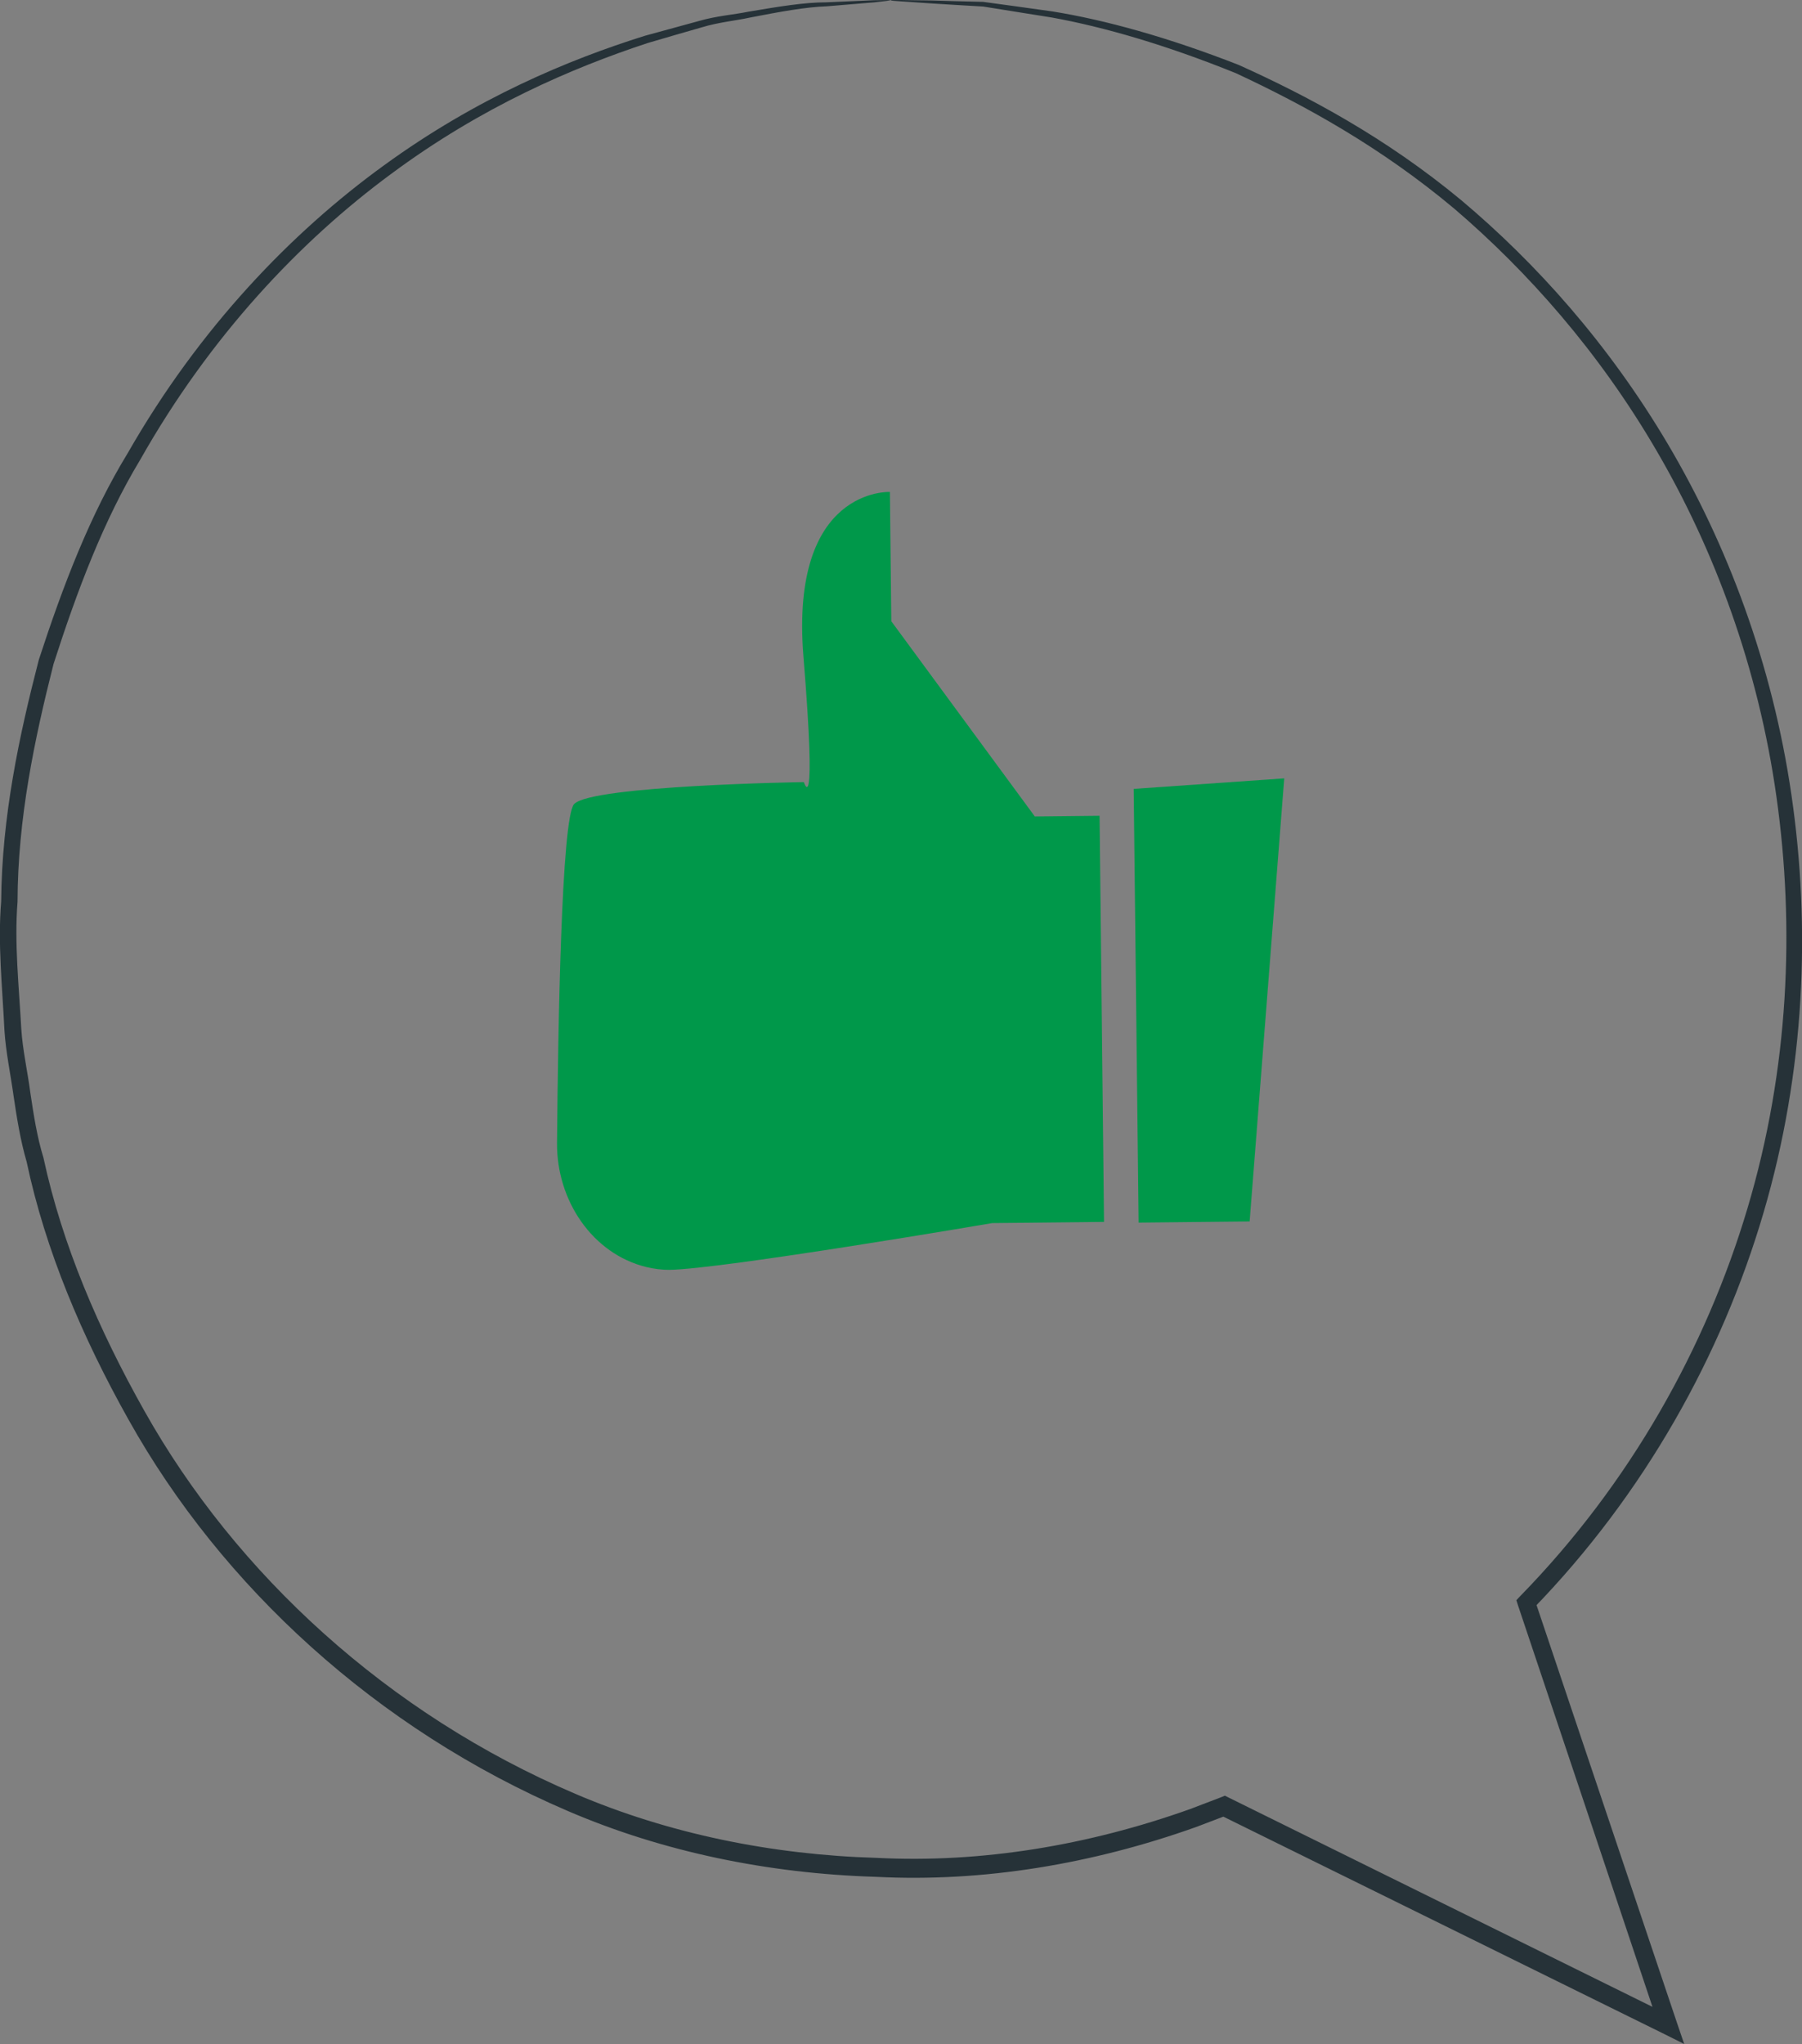 <?xml version="1.0" encoding="UTF-8"?> <!-- Generator: Adobe Illustrator 26.0.3, SVG Export Plug-In . SVG Version: 6.00 Build 0) --> <svg xmlns="http://www.w3.org/2000/svg" xmlns:xlink="http://www.w3.org/1999/xlink" x="0px" y="0px" viewBox="0 0 77.09 87.42" style="enable-background:new 0 0 77.09 87.42;" xml:space="preserve"><rect x="0" y="0" width="77.09" height="87.42" fill="#808080" stroke="none"/> <style type="text/css"> .st0{fill:#F5F5F5;} .st1{fill:#E0E0E0;} .st2{fill:#FAFAFA;} .st3{display:none;} .st4{display:inline;fill:#F5F5F5;} .st5{fill:#263238;} .st6{fill:#FFFFFF;} .st7{fill:#455A64;} .st8{fill:#00984A;} .st9{opacity:0.3;fill:#FFFFFF;} .st10{opacity:0.3;} .st11{fill:#339750;} .st12{fill:#E8A791;} .st13{fill:#D89988;} .st14{fill:#E8505B;} .st15{fill:#B27E70;} .st16{fill:#995037;} .st17{fill:none;stroke:#4E585D;stroke-miterlimit:10;} .st18{opacity:0.2;} </style> <g id="Background_Complete"> <g> <path class="st0" d="M-415.1,159.23v44.1c0,7.67,6.47,14.14,14.45,14.14h158.12c7.98,0,14.45-6.47,14.45-14.45v-37.26l19.69-20.68 l-192.21-0.6C-408.6,144.45-415.1,150.93-415.1,159.23z"></path> <g> <polygon class="st1" points="-251.39,171.19 -394.88,170.53 -394.86,166.12 -251.38,166.78 "></polygon> </g> <g> <polygon class="st1" points="-251.39,185.7 -394.88,185.04 -394.86,180.63 -251.38,181.29 "></polygon> </g> <g> <rect x="-281.97" y="169.11" transform="matrix(4.919567e-03 -1 1 4.919567e-03 -475.887 -83.238)" class="st1" width="4.41" height="56.77"></rect> </g> </g> <g> <g> <g> <g> <path class="st0" d="M-684.58,384c22.11-15.45,27.13-44.12,26.25-69.89c-0.15-4.3,0.33-8.84-1.72-12.61 c-2.05-3.77-6.82-6.35-10.67-4.54c-3.2,1.5-4.59,5.22-6.37,8.29c-2.38,4.09-5.92,7.47-10.09,9.64 c-2.74,1.42-6.13,2.29-8.83,0.8c-3.71-2.05-4.15-7.17-4.12-11.45c0.05-7.98,0.1-15.95,0.15-23.92 c0.03-4.28,0.04-8.65-1.29-12.71c-1.33-4.06-4.27-7.83-8.34-8.97c-4.07-1.14-9.1,1.21-9.96,5.4c-0.36,1.74,0,3.55-0.12,5.33 c-0.12,1.78-0.95,3.74-2.63,4.24c-1.71,0.5-3.42-0.71-4.7-1.96c-4.42-4.32-7.41-9.89-10.21-15.42 c-2.8-5.53-5.52-11.2-9.53-15.91c-4.01-4.71-9.55-8.45-15.68-8.79c-6.13-0.35-12.66,3.44-14.21,9.45 c-1.55,6.03,1.97,12.15,5.8,17.04c5.68,7.25,12.4,13.65,19.89,18.96c1.35,0.96,2.81,1.99,3.33,3.58 c0.93,2.85-1.77,5.69-4.59,6.62c-3.19,1.06-6.65,0.73-9.99,1.12c-3.34,0.39-6.95,1.86-8.21,5.02 c-1.75,4.37,1.91,8.96,5.5,11.96c7.21,6.01,15.44,10.76,24.22,13.98c3.15,1.15,6.46,2.16,9,4.37c2.54,2.21,4.07,6.06,2.54,9.07 c-1.53,3.02-5.47,3.98-8.77,3.37c-3.3-0.61-6.25-2.4-9.39-3.59c-5.88-2.22-13.47-1.81-17.24,3.27 c-2.48,3.34-2.69,7.99-1.44,11.97c1.25,3.98,3.79,7.41,6.49,10.58c9.42,11.06,21.49,19.96,35.13,24.69 C-710.78,387.68-698.14,388.96-684.58,384"></path> </g> </g> </g> <g> <g> <g> <g> <path class="st1" d="M-684.24,403.11c-0.93-10.21-3.17-22.27-6.99-35.27c-3.79-13.01-9.13-26.92-15.22-41.28 c-1.53-3.58-3.05-7.13-4.55-10.62c-1.5-3.48-2.99-6.93-4.65-10.22c-3.3-6.59-6.97-12.67-10.64-18.34 c-3.67-5.67-7.35-10.91-10.83-15.79c-3.49-4.87-6.84-9.36-10.06-13.31c-6.42-7.94-12.34-13.71-16.57-17.51 c-2.11-1.91-3.8-3.33-4.95-4.28c-0.56-0.45-0.99-0.81-1.32-1.07c-0.3-0.24-0.46-0.35-0.47-0.34 c-0.01,0.01,0.13,0.15,0.42,0.41c0.32,0.28,0.74,0.66,1.27,1.13c1.12,0.99,2.77,2.45,4.85,4.39c4.16,3.87,10,9.68,16.34,17.64 c3.18,3.97,6.49,8.46,9.96,13.34c3.46,4.89,7.12,10.14,10.76,15.81c3.64,5.66,7.29,11.73,10.56,18.29 c1.65,3.27,3.12,6.69,4.62,10.18c1.49,3.49,3.01,7.03,4.54,10.61c6.08,14.35,11.43,28.22,15.25,41.18 c3.84,12.95,6.13,24.94,7.13,35.11"></path> </g> </g> </g> </g> <g> <g> <g> <g> <path class="st1" d="M-715.88,305.7c0.05,0.01,0.2-0.64,0.42-1.83c0.22-1.18,0.49-2.9,0.79-5.03 c0.61-4.26,1.24-10.17,1.91-16.69c0.67-6.52,1.39-12.41,2.06-16.65c0.33-2.12,0.61-3.83,0.82-5.02 c0.2-1.18,0.29-1.85,0.24-1.86c-0.05-0.01-0.24,0.63-0.54,1.79c-0.3,1.16-0.67,2.87-1.07,4.98 c-0.81,4.23-1.62,10.13-2.3,16.66c-0.65,6.44-1.24,12.26-1.69,16.71c-0.22,2.01-0.4,3.7-0.55,5.06 C-715.88,305.02-715.93,305.69-715.88,305.7z"></path> </g> </g> </g> </g> <g> <g> <g> <g> <path class="st1" d="M-770.89,295.42c0,0.05,0.78,0.15,2.19,0.26c1.41,0.13,3.46,0.3,5.97,0.59 c5.04,0.54,11.97,1.54,19.58,2.97c7.6,1.45,14.43,3.05,19.33,4.35c2.46,0.63,4.43,1.2,5.8,1.58c1.37,0.39,2.13,0.58,2.15,0.53 c0.02-0.05-0.72-0.34-2.06-0.82c-1.34-0.47-3.3-1.12-5.74-1.83c-4.88-1.44-11.71-3.14-19.33-4.59 c-7.62-1.44-14.6-2.35-19.67-2.75c-2.53-0.22-4.59-0.31-6.01-0.34C-770.1,295.35-770.89,295.36-770.89,295.42z"></path> </g> </g> </g> </g> <g> <g> <g> <g> <path class="st1" d="M-691.91,366.83c0.02,0.01,0.15-0.22,0.38-0.67c0.25-0.54,0.56-1.2,0.94-1.99 c0.81-1.73,1.91-4.27,3.24-7.42c2.65-6.3,6.05-15.12,9.66-24.91c3.61-9.79,6.92-18.63,9.44-24.98 c1.23-3.09,2.25-5.62,3.01-7.51c0.32-0.82,0.59-1.49,0.81-2.05c0.18-0.47,0.26-0.72,0.23-0.74c-0.03-0.01-0.15,0.22-0.38,0.67 c-0.25,0.54-0.56,1.19-0.94,1.99c-0.81,1.73-1.91,4.27-3.24,7.42c-2.65,6.3-6.05,15.12-9.66,24.91 c-3.61,9.79-6.92,18.62-9.44,24.97c-1.24,3.08-2.25,5.62-3.01,7.51c-0.32,0.82-0.59,1.5-0.81,2.05 C-691.86,366.57-691.94,366.82-691.91,366.83z"></path> </g> </g> </g> </g> <g> <g> <g> <g> <path class="st1" d="M-765.02,343.27c-0.01,0.03,0.24,0.13,0.73,0.3c0.57,0.19,1.27,0.43,2.12,0.71 c1.96,0.64,4.61,1.49,7.83,2.54c6.61,2.14,15.7,5.21,25.75,8.61c10.05,3.4,19.18,6.39,25.84,8.39c3.33,1,6.03,1.79,7.91,2.29 c0.87,0.23,1.58,0.42,2.17,0.57c0.5,0.12,0.76,0.17,0.77,0.15c0.01-0.03-0.24-0.13-0.73-0.3c-0.57-0.19-1.27-0.42-2.12-0.71 c-1.96-0.64-4.61-1.49-7.83-2.54c-6.61-2.14-15.71-5.21-25.75-8.61c-10.05-3.4-19.18-6.39-25.83-8.39 c-3.33-1.01-6.03-1.79-7.91-2.3c-0.87-0.23-1.58-0.42-2.17-0.57C-764.74,343.29-765.01,343.24-765.02,343.27z"></path> </g> </g> </g> </g> </g> <g> <path class="st1" d="M-633.56,113.61v34.17c0,6.18-5.01,11.19-11.19,11.19h-122.52c-6.18,0-11.19-5.01-11.19-11.19v-28.87 l-15.25-16.03l148.93-0.47C-638.6,102.4-633.56,107.41-633.56,113.61z"></path> <g> <polygon class="st2" points="-760.41,123.12 -649.23,122.6 -649.24,119.19 -760.42,119.7 "></polygon> </g> <g> <polygon class="st2" points="-760.41,134.36 -649.23,133.84 -649.24,130.43 -760.42,130.94 "></polygon> </g> <g> <rect x="-760.41" y="141.79" transform="matrix(1 -4.921614e-03 4.921614e-03 1 -0.715 -3.632)" class="st2" width="43.99" height="3.42"></rect> </g> </g> </g> <g id="Background_Simple" class="st3"> <path class="st4" d="M-279.97,80.17c23.99,68.56,3.26,148.5-44.84,202.93s-120.28,84.36-192.74,89.29 c-51.73,3.52-120.41-5.67-163.54-34.45c-43.13-28.78-73.11-71.06-62.71-125.58c3.67-19.24,16.09-44.96,30.91-57.77 c23.66-20.45,59.04-16.7,89.91-11.74c30.87,4.96,66.22,8.8,89.97-11.55c18.24-15.63,23.91-41,35.21-62.21 c19.2-36.06,57.52-61.2,98.24-64.46c5.66-0.45,11.33-0.48,16.98-0.1c43.95,2.92,82.4,30.7,100.46,70.87L-279.97,80.17z"></path> </g> <g id="Floor"> <g> <path class="st5" d="M-220.87,423.22c0,0.14-129.01,0.26-288.13,0.26c-159.17,0-288.15-0.12-288.15-0.26 c0-0.14,128.99-0.26,288.15-0.26C-349.88,422.96-220.87,423.07-220.87,423.22z"></path> </g> </g> <g id="Device"> <g> <g> <g> <path class="st5" d="M-323.2,176.66v235.01c0,6.38-5.17,11.55-11.55,11.55h-347.3c-6.38,0-11.55-5.17-11.55-11.55V176.66 c0-6.38,5.17-11.55,11.55-11.55h347.3C-328.37,165.11-323.2,170.28-323.2,176.66z"></path> </g> <g> <rect x="-634.51" y="139.5" transform="matrix(6.123234e-17 -1 1 6.123234e-17 -807.758 -219.427)" class="st6" width="241.83" height="309.33"></rect> </g> <g> <ellipse transform="matrix(0.229 -0.974 0.974 0.229 -549.972 -105.88)" class="st7" cx="-341.81" cy="294.16" rx="9.9" ry="9.9"></ellipse> </g> <g> <path class="st7" d="M-678.84,256.51v75.31c0,0.67-0.54,1.22-1.22,1.22h-1.66c-0.67,0-1.22-0.54-1.22-1.22v-75.31 c0-0.67,0.54-1.22,1.22-1.22h1.66C-679.38,255.3-678.84,255.84-678.84,256.51z"></path> </g> </g> </g> <g> <ellipse transform="matrix(0.55 -0.835 0.835 0.55 -522.526 -366.632)" class="st8" cx="-601.39" cy="301.43" rx="24.99" ry="24.99"></ellipse> <ellipse transform="matrix(0.55 -0.835 0.835 0.55 -522.526 -366.632)" class="st9" cx="-601.39" cy="301.43" rx="24.99" ry="24.99"></ellipse> <g> <path class="st5" d="M-610.01,295.14c0.95-0.08,1.81,0.97,1.92,2.33c0.11,1.37-0.56,2.54-1.51,2.62 c-0.95,0.08-1.81-0.97-1.92-2.33C-611.63,296.39-610.96,295.21-610.01,295.14z"></path> </g> <g> <path class="st5" d="M-594.12,294.81c-0.95-0.04-1.76,1.04-1.82,2.41c-0.06,1.37,0.67,2.51,1.62,2.55 c0.95,0.04,1.76-1.04,1.82-2.41C-592.45,295.99-593.17,294.85-594.12,294.81z"></path> </g> <g> <path class="st5" d="M-591.4,306.38c0,0.29-4.66,0.53-10.4,0.53c-5.75,0-10.4-0.24-10.4-0.53c0-0.29,4.66-0.53,10.4-0.53 C-596.06,305.85-591.4,306.09-591.4,306.38z"></path> </g> <g> <path class="st5" d="M-608.1,292.27c-0.06,0.3-1.25,0.29-2.64,0.51c-1.39,0.21-2.52,0.58-2.67,0.32 c-0.15-0.24,0.89-1.12,2.5-1.37C-609.29,291.47-608.03,291.99-608.1,292.27z"></path> </g> <g> <path class="st5" d="M-589.61,293.48c-0.19,0.24-1.27-0.33-2.66-0.74c-1.38-0.44-2.59-0.57-2.61-0.88 c-0.04-0.28,1.32-0.64,2.93-0.14C-590.35,292.2-589.42,293.26-589.61,293.48z"></path> </g> </g> <g> <ellipse transform="matrix(0.157 -0.988 0.988 0.157 -649.982 -162.965)" class="st8" cx="-420.48" cy="299.36" rx="25.9" ry="25.9"></ellipse> <ellipse transform="matrix(0.157 -0.988 0.988 0.157 -649.982 -162.965)" class="st10" cx="-420.48" cy="299.36" rx="25.9" ry="25.9"></ellipse> <g> <path class="st5" d="M-429.41,292.83c0.98-0.08,1.87,1,1.99,2.42c0.12,1.42-0.58,2.63-1.57,2.71c-0.98,0.08-1.87-1-1.99-2.42 C-431.1,294.13-430.4,292.91-429.41,292.83z"></path> </g> <g> <path class="st5" d="M-412.95,292.49c-0.98-0.04-1.83,1.08-1.89,2.5c-0.06,1.42,0.69,2.6,1.68,2.65c0.98,0.04,1.83-1.08,1.89-2.5 C-411.21,293.72-411.96,292.53-412.95,292.49z"></path> </g> <g> <path class="st5" d="M-410.12,304.49c-0.11,0.14-1.18-0.62-3.03-1.57c-1.85-0.93-4.58-1.96-7.71-1.91 c-3.13,0.06-5.85,1.13-7.73,2.01c-1.88,0.91-2.99,1.61-3.09,1.47c-0.07-0.1,0.89-1.02,2.74-2.14c1.84-1.08,4.68-2.34,8.07-2.41 c3.39-0.06,6.28,1.18,8.1,2.31C-410.96,303.42-410.05,304.4-410.12,304.49z"></path> </g> <g> <path class="st5" d="M-427.43,289.86c0.09,0.11-0.08,0.43-0.51,0.81c-0.43,0.37-1.14,0.79-2.03,0.95 c-0.89,0.16-1.73-0.01-2.25-0.25c-0.53-0.25-0.77-0.53-0.71-0.65c0.14-0.28,1.35,0.12,2.77-0.15 C-428.73,290.31-427.63,289.61-427.43,289.86z"></path> </g> <g> <path class="st5" d="M-408.27,291.11c0.04,0.13-0.24,0.38-0.81,0.57c-0.56,0.17-1.45,0.23-2.33-0.08 c-0.88-0.3-1.53-0.84-1.9-1.27c-0.38-0.44-0.52-0.78-0.42-0.88c0.23-0.23,1.27,0.66,2.67,1.15 C-409.67,291.1-408.37,290.81-408.27,291.11z"></path> </g> </g> <g> <polygon class="st1" points="-470.12,371.26 -464.11,368.28 -458.26,371.54 -459.24,364.91 -454.33,360.36 -460.93,359.23 -463.75,353.16 -466.86,359.09 -473.51,359.9 -468.83,364.69 "></polygon> </g> <g> <polygon class="st1" points="-494.6,371.26 -488.59,368.28 -482.74,371.54 -483.72,364.91 -478.81,360.36 -485.41,359.23 -488.23,353.16 -491.34,359.09 -497.99,359.9 -493.31,364.69 "></polygon> </g> <g> <polygon class="st8" points="-0.15,167.88 5.85,164.9 11.71,168.16 10.73,161.53 15.64,156.98 9.03,155.85 6.21,149.78 3.11,155.71 -3.54,156.52 1.14,161.31 "></polygon> </g> <g> <polygon class="st1" points="-519.08,371.26 -513.08,368.28 -507.22,371.54 -508.2,364.91 -503.29,360.36 -509.89,359.23 -512.71,353.16 -515.82,359.09 -522.47,359.9 -517.79,364.69 "></polygon> </g> <g> <polygon class="st1" points="-543.56,371.26 -537.56,368.28 -531.7,371.54 -532.68,364.91 -527.77,360.36 -534.37,359.23 -537.2,353.16 -540.3,359.09 -546.95,359.9 -542.27,364.69 "></polygon> </g> <g> <polygon class="st1" points="-568.04,371.26 -562.04,368.28 -556.18,371.54 -557.16,364.91 -552.25,360.36 -558.86,359.23 -561.68,353.16 -564.78,359.09 -571.43,359.9 -566.75,364.69 "></polygon> </g> <g> <path class="st5" d="M-454.06,223.91c0,0.15-26.86,0.27-59.98,0.27c-33.13,0-59.98-0.12-59.98-0.27c0-0.15,26.85-0.27,59.98-0.27 C-480.91,223.64-454.06,223.76-454.06,223.91z"></path> </g> <g> <path class="st5" d="M-483.54,216.7c0,0.15-13.27,0.27-29.62,0.27c-16.37,0-29.63-0.12-29.63-0.27c0-0.15,13.26-0.27,29.63-0.27 C-496.81,216.44-483.54,216.56-483.54,216.7z"></path> </g> <g> <g> <g> <ellipse transform="matrix(0.307 -0.952 0.952 0.307 -632.135 -280.97)" class="st8" cx="-508.92" cy="293.39" rx="34.12" ry="34.12"></ellipse> <g> <path class="st5" d="M-520.69,284.8c1.29-0.11,2.47,1.32,2.62,3.19c0.15,1.87-0.77,3.47-2.06,3.57 c-1.29,0.11-2.47-1.32-2.62-3.19C-522.91,286.5-521.98,284.9-520.69,284.8z"></path> </g> <g> <path class="st5" d="M-498.99,284.35c-1.3-0.05-2.41,1.42-2.49,3.29c-0.08,1.87,0.91,3.43,2.21,3.48 c1.3,0.05,2.41-1.42,2.49-3.29C-496.71,285.96-497.7,284.4-498.99,284.35z"></path> </g> <g> <path class="st5" d="M-495.27,295.55c0.05,0.05-0.22,0.4-0.77,1c-0.53,0.62-1.41,1.4-2.56,2.3c-1.19,0.83-2.66,1.83-4.51,2.47 c-1.83,0.68-3.99,1.09-6.26,0.98c-2.27-0.08-4.36-0.7-6.15-1.42c-1.81-0.7-3.3-1.61-4.53-2.37c-2.42-1.62-3.7-2.87-3.63-2.96 c0.11-0.14,1.55,0.9,4.02,2.32c1.25,0.67,2.74,1.48,4.49,2.1c1.74,0.64,3.73,1.19,5.85,1.27c2.12,0.1,4.13-0.25,5.88-0.84 c1.77-0.55,3.2-1.44,4.41-2.17c1.16-0.8,2.1-1.47,2.71-1.99C-495.7,295.75-495.33,295.5-495.27,295.55z"></path> </g> <g> <path class="st5" d="M-519.15,277.12c-0.06,0.3-1.69,0.19-3.63,0.51c-1.94,0.29-3.46,0.89-3.61,0.62 c-0.15-0.24,1.29-1.35,3.45-1.68C-520.78,276.23-519.07,276.85-519.15,277.12z"></path> </g> <g> <path class="st5" d="M-491.68,278.72c-0.19,0.24-1.63-0.62-3.57-1.2c-1.93-0.61-3.61-0.7-3.63-1.01 c-0.04-0.28,1.79-0.68,3.94-0.01C-492.78,277.15-491.49,278.51-491.68,278.72z"></path> </g> </g> <g> <path class="st5" d="M-523.13,293.09c0.13-0.02,0.35,0.33,0.38,0.97c0.04,0.64-0.17,1.55-0.74,2.36 c-0.57,0.81-1.37,1.3-1.98,1.48c-0.62,0.18-1.02,0.09-1.05-0.04c-0.05-0.3,1.26-0.73,2.16-2.05 C-523.41,294.53-523.42,293.15-523.13,293.09z"></path> </g> <g> <path class="st5" d="M-492.39,296.23c0.03,0.13-0.25,0.34-0.79,0.39c-0.53,0.05-1.29-0.12-1.94-0.61 c-0.66-0.49-1.04-1.17-1.14-1.68c-0.11-0.52,0.01-0.85,0.14-0.87c0.3-0.02,0.64,0.99,1.64,1.69 C-493.52,295.91-492.45,295.94-492.39,296.23z"></path> </g> </g> <g> <path class="st11" d="M-467.19,293.09c0,0-0.03-0.23-0.06-0.69c-0.03-0.47-0.07-1.14-0.13-2.01c-0.03-0.44-0.06-0.94-0.09-1.48 c-0.06-0.54-0.17-1.13-0.27-1.77c-0.1-0.64-0.21-1.33-0.33-2.06c-0.09-0.74-0.36-1.49-0.55-2.31c-0.75-3.27-2.28-7.14-4.69-11.25 c-2.44-4.08-5.95-8.35-10.74-11.97c-0.6-0.45-1.21-0.9-1.82-1.36c-0.64-0.42-1.32-0.8-1.98-1.22c-0.68-0.39-1.33-0.86-2.06-1.19 c-0.72-0.35-1.45-0.7-2.19-1.05c-0.37-0.18-0.74-0.35-1.11-0.53c-0.39-0.14-0.78-0.28-1.17-0.43c-0.78-0.29-1.57-0.57-2.37-0.86 c-0.81-0.27-1.65-0.44-2.48-0.66c-0.84-0.19-1.67-0.49-2.55-0.58c-1.74-0.25-3.51-0.61-5.33-0.62c-0.91-0.03-1.83-0.12-2.75-0.11 c-0.92,0.05-1.85,0.1-2.79,0.14c-0.47,0.03-0.94,0.03-1.41,0.09l-1.41,0.22c-0.94,0.16-1.89,0.27-2.84,0.46 c-1.86,0.51-3.79,0.88-5.62,1.65c-1.89,0.61-3.67,1.54-5.5,2.42c-0.89,0.48-1.74,1.04-2.62,1.57c-0.43,0.28-0.89,0.51-1.3,0.82 l-1.24,0.93c-1.71,1.18-3.21,2.65-4.78,4.06c-0.71,0.78-1.42,1.57-2.14,2.36l-0.54,0.59l-0.48,0.64l-0.96,1.29l-0.97,1.3 l-0.85,1.39l-0.85,1.4l-0.43,0.7l-0.36,0.74c-0.47,0.99-0.95,1.98-1.43,2.97c-0.38,1.04-0.76,2.08-1.14,3.12 c-1.37,4.23-2.11,8.72-2.17,13.29c0.06,4.57,0.8,9.07,2.17,13.3c0.38,1.04,0.76,2.08,1.14,3.12c0.48,0.99,0.96,1.99,1.43,2.97 l0.36,0.74l0.43,0.7l0.85,1.4l0.85,1.39l0.97,1.3l0.96,1.29l0.48,0.64l0.54,0.59c0.72,0.79,1.43,1.58,2.14,2.36 c1.57,1.42,3.07,2.89,4.78,4.06l1.24,0.93c0.41,0.31,0.87,0.55,1.3,0.82c0.88,0.52,1.73,1.08,2.62,1.57 c1.83,0.88,3.61,1.81,5.5,2.42c1.83,0.77,3.76,1.14,5.62,1.65c0.94,0.2,1.9,0.31,2.84,0.46l1.41,0.22 c0.47,0.06,0.94,0.06,1.41,0.09c0.94,0.05,1.87,0.1,2.79,0.14c0.92,0.01,1.84-0.07,2.75-0.11c1.83-0.01,3.59-0.37,5.33-0.62 c0.88-0.09,1.71-0.39,2.55-0.58c0.83-0.23,1.68-0.4,2.48-0.67c0.8-0.29,1.59-0.58,2.37-0.86c0.39-0.14,0.78-0.28,1.17-0.43 c0.37-0.18,0.74-0.35,1.11-0.53c0.74-0.35,1.47-0.7,2.19-1.05c0.73-0.33,1.38-0.8,2.06-1.19c0.67-0.41,1.34-0.8,1.98-1.22 c0.62-0.46,1.22-0.91,1.82-1.36c4.79-3.62,8.3-7.89,10.74-11.97c2.42-4.1,3.95-7.97,4.69-11.25c0.19-0.82,0.47-1.57,0.55-2.31 c0.12-0.74,0.23-1.42,0.33-2.06c0.1-0.64,0.21-1.23,0.27-1.77c0.03-0.54,0.06-1.04,0.09-1.48c0.06-0.87,0.1-1.54,0.13-2.01 C-467.22,293.33-467.19,293.09-467.19,293.09s0.01,0.23-0.01,0.69c-0.02,0.47-0.04,1.14-0.08,2.02 c-0.02,0.45-0.04,0.94-0.06,1.49c-0.05,0.55-0.16,1.14-0.24,1.78c-0.09,0.64-0.2,1.34-0.3,2.08c-0.08,0.75-0.35,1.5-0.53,2.33 c-0.72,3.3-2.23,7.2-4.64,11.35c-2.43,4.13-5.95,8.45-10.76,12.12c-0.6,0.45-1.22,0.91-1.84,1.38c-0.64,0.43-1.32,0.82-2,1.24 c-0.69,0.39-1.34,0.87-2.07,1.21c-0.73,0.35-1.46,0.71-2.21,1.07c-0.37,0.18-0.75,0.36-1.12,0.54c-0.39,0.14-0.78,0.29-1.18,0.43 c-0.79,0.29-1.59,0.58-2.4,0.88c-0.81,0.27-1.67,0.45-2.51,0.68c-0.85,0.2-1.69,0.5-2.58,0.59c-1.76,0.26-3.54,0.62-5.39,0.64 c-0.92,0.03-1.84,0.13-2.78,0.11c-0.93-0.05-1.87-0.09-2.82-0.14c-0.47-0.03-0.95-0.03-1.42-0.09l-1.42-0.22 c-0.95-0.16-1.91-0.27-2.87-0.46c-1.88-0.51-3.83-0.89-5.69-1.66c-1.91-0.61-3.72-1.55-5.57-2.44c-0.9-0.49-1.77-1.05-2.66-1.58 c-0.44-0.28-0.9-0.52-1.32-0.83l-1.26-0.94c-1.73-1.19-3.25-2.67-4.84-4.11c-0.72-0.79-1.44-1.59-2.17-2.39l-0.55-0.6l-0.49-0.65 l-0.98-1.31l-0.98-1.31l-0.86-1.4l-0.86-1.41l-0.43-0.71l-0.36-0.75c-0.48-1-0.96-2-1.45-3.01c-0.38-1.05-0.77-2.1-1.16-3.16 c-1.39-4.28-2.14-8.83-2.2-13.46c0.06-4.63,0.81-9.18,2.2-13.46c0.39-1.06,0.77-2.11,1.16-3.16c0.49-1.01,0.97-2.01,1.45-3.01 l0.37-0.75l0.43-0.71l0.86-1.41l0.86-1.4l0.98-1.31l0.98-1.31l0.49-0.65l0.55-0.6c0.73-0.8,1.45-1.59,2.17-2.39 c1.59-1.43,3.11-2.92,4.84-4.11l1.26-0.94c0.42-0.31,0.88-0.55,1.32-0.83c0.89-0.53,1.76-1.1,2.66-1.58 c1.85-0.89,3.65-1.83,5.56-2.44c1.86-0.77,3.81-1.15,5.69-1.66c0.95-0.2,1.92-0.31,2.87-0.46l1.42-0.22 c0.47-0.06,0.95-0.06,1.42-0.09c0.95-0.05,1.89-0.09,2.82-0.14c0.93-0.01,1.86,0.08,2.78,0.11c1.85,0.02,3.63,0.38,5.39,0.64 c0.89,0.09,1.73,0.4,2.58,0.59c0.84,0.23,1.69,0.41,2.51,0.68c0.81,0.3,1.6,0.59,2.4,0.88c0.4,0.15,0.79,0.29,1.18,0.43 c0.38,0.18,0.75,0.36,1.12,0.54c0.74,0.36,1.48,0.72,2.21,1.07c0.74,0.34,1.39,0.81,2.07,1.21c0.67,0.42,1.35,0.81,2,1.24 c0.62,0.46,1.23,0.92,1.84,1.38c4.81,3.67,8.34,7.99,10.76,12.12c2.41,4.15,3.92,8.05,4.64,11.35c0.18,0.82,0.45,1.58,0.53,2.33 c0.11,0.74,0.21,1.43,0.3,2.08c0.09,0.64,0.19,1.23,0.24,1.78c0.02,0.55,0.04,1.04,0.06,1.49c0.03,0.87,0.06,1.55,0.08,2.02 C-467.19,292.86-467.19,293.09-467.19,293.09z"></path> </g> </g> <rect x="-668.26" y="173.25" class="st1" width="309.33" height="15.43"></rect> <path class="st6" d="M-658.28,180.54c0,1.15-0.94,2.09-2.09,2.09s-2.09-0.94-2.09-2.09c0-1.15,0.94-2.09,2.09-2.09 S-658.28,179.39-658.28,180.54z"></path> <path class="st6" d="M-651.33,180.54c0,1.15-0.94,2.09-2.09,2.09c-1.15,0-2.09-0.94-2.09-2.09c0-1.15,0.94-2.09,2.09-2.09 C-652.27,178.45-651.33,179.39-651.33,180.54z"></path> <path class="st6" d="M-644.39,180.54c0,1.15-0.94,2.09-2.09,2.09c-1.15,0-2.09-0.94-2.09-2.09c0-1.15,0.94-2.09,2.09-2.09 C-645.33,178.45-644.39,179.39-644.39,180.54z"></path> <g> <path class="st1" d="M-393.01,236.08c0,0.15-53.67,0.27-119.87,0.27c-66.22,0-119.88-0.12-119.88-0.27s53.66-0.27,119.88-0.27 C-446.68,235.81-393.01,235.93-393.01,236.08z"></path> </g> <g> <path class="st1" d="M-393.01,242.02c0,0.15-53.67,0.27-119.87,0.27c-66.22,0-119.88-0.12-119.88-0.27 c0-0.15,53.66-0.27,119.88-0.27C-446.68,241.75-393.01,241.87-393.01,242.02z"></path> </g> </g> <g id="Character"> <g> <g> <g> <g> <path class="st7" d="M-550.35,166.74c0,0-2.11-4.79-2.51-5.84c-1.07-2.87-8-22.1-6.34-25.01 c7.67-13.46,13.62-23.04,28.76-23.04l26.73-0.18c0,0,25.33-5.16,43.17,52.44L-550.35,166.74z"></path> <path class="st7" d="M-606.73,171.57l34.99-7.54l41.14-21.64l0.16-29.53c-6.17-1.7-17.99,2.58-39.25,13.41l-31.59,16.31 C-612.1,148.16-614.78,162.43-606.73,171.57L-606.73,171.57z"></path> </g> <g> <g> <g> <path class="st12" d="M-527.97,228.73c-0.51-1.66-0.16-2.73,2.26-1.92c5.34,1.79,10.11,1.21,11.28,0.17 c1.17-1.04,0.09-3.02-1.64-2.85c-1.4,0.14-3.82-0.34-5.62-0.78c-1.49-0.36-2.91-0.95-4.19-1.77 c-1.11-0.71-2.08-1.38-2.93-1.99c0,0-4.92-3.56-6.47-6.42l-16.89,7.24l2.72,8.46c0,0,0.88,4.98,5.71,6.55 c4.83,1.57,12.51,0.98,12.51,0.98c1.41-0.92,6.84,6.94,8.49,9.71c1.62,2.74,3.61,3.12,4.24,1.42 c0.43-1.16-4.39-9.77-6.08-12.48C-525.52,233.6-527.36,230.73-527.97,228.73"></path> </g> <g> <path class="st12" d="M-539.41,236.44c-0.01,0.06-0.42,0.04-0.99-0.24c-0.57-0.28-1.28-0.87-1.76-1.73 c-0.48-0.86-0.61-1.77-0.55-2.41c0.06-0.64,0.26-0.99,0.32-0.97c0.15,0.02-0.21,1.55,0.7,3.12 C-540.84,235.8-539.35,236.3-539.41,236.44z"></path> </g> <g> <path class="st12" d="M-534.07,236.64c-0.02,0.06-0.4,0.02-0.94-0.27c-0.54-0.28-1.2-0.87-1.65-1.69 c-0.45-0.83-0.57-1.7-0.52-2.31c0.05-0.61,0.23-0.95,0.29-0.93c0.15,0.02-0.15,1.48,0.69,2.99 C-535.39,235.96-534,236.5-534.07,236.64z"></path> </g> </g> <g> <path class="st7" d="M-607.72,170.42c0,0,53.61,61.62,53.55,60.6c-0.06-1.02,24.03-19.03,24.03-19.03l-52.57-62.61 L-607.72,170.42z"></path> <g> <path class="st5" d="M-575.21,158.31c0.01-0.01,0.14,0.11,0.38,0.36c0.27,0.3,0.6,0.67,1,1.11c0.9,1.04,2.12,2.45,3.6,4.16 c3.02,3.53,7.17,8.42,11.73,13.85c4.56,5.43,8.66,10.37,11.62,13.96c1.43,1.76,2.6,3.2,3.47,4.27 c0.37,0.47,0.68,0.86,0.92,1.18c0.21,0.27,0.31,0.42,0.29,0.43c-0.01,0.01-0.14-0.11-0.38-0.36c-0.27-0.3-0.6-0.67-1-1.11 c-0.9-1.04-2.12-2.45-3.6-4.16c-3.02-3.53-7.17-8.42-11.74-13.86c-4.56-5.43-8.66-10.37-11.62-13.96 c-1.43-1.76-2.6-3.2-3.47-4.27c-0.37-0.47-0.68-0.86-0.92-1.18C-575.12,158.47-575.22,158.33-575.21,158.31z"></path> </g> </g> </g> <g> <path class="st5" d="M-480.36,165.41c-0.11-0.03,0.59-1.47,0.64-3.95c0.02-1.23-0.15-2.71-0.69-4.23 c-0.54-1.53-1.49-3.06-2.81-4.41c-1.3-1.37-2.7-2.55-3.82-3.79c-1.14-1.23-1.96-2.54-2.4-3.74c-0.45-1.2-0.52-2.26-0.44-2.97 c0.09-0.71,0.26-1.07,0.28-1.06c0.12-0.01-0.47,1.59,0.51,3.9c0.47,1.13,1.29,2.37,2.41,3.55c1.12,1.19,2.52,2.36,3.85,3.76 c1.35,1.38,2.36,3.01,2.89,4.62c0.54,1.6,0.68,3.14,0.61,4.41c-0.07,1.27-0.33,2.27-0.56,2.94 C-480.13,165.09-480.34,165.43-480.36,165.41z"></path> </g> <g> <path class="st5" d="M-552.67,118c-0.01-0.02,0.26-0.14,0.78-0.37c0.52-0.22,1.3-0.52,2.32-0.85c1.03-0.31,2.31-0.63,3.84-0.78 c1.52-0.13,3.31-0.11,5.17,0.48c1.86,0.56,3.74,1.72,5.29,3.4c1.56,1.69,2.63,3.99,3.18,6.48c0.54,2.49,0.82,5.19,0.51,7.97 c-0.32,2.76-1.23,5.61-2.96,8.03c-1.74,2.43-4.08,4.22-6.41,5.69c-2.35,1.48-4.71,2.69-6.95,3.87 c-4.47,2.35-8.5,4.46-11.91,6.25c-3.36,1.74-6.1,3.16-8.05,4.17c-0.92,0.46-1.65,0.83-2.2,1.11c-0.51,0.25-0.78,0.37-0.78,0.35 s0.24-0.17,0.73-0.45c0.53-0.3,1.25-0.7,2.15-1.2c1.93-1.05,4.64-2.52,7.97-4.32c3.39-1.81,7.4-3.96,11.85-6.35 c2.23-1.19,4.6-2.41,6.91-3.88c2.31-1.45,4.58-3.21,6.26-5.55c1.67-2.34,2.56-5.1,2.88-7.79c0.31-2.7,0.04-5.36-0.47-7.8 c-0.53-2.44-1.54-4.65-3.03-6.29c-1.48-1.64-3.28-2.78-5.08-3.34c-1.79-0.59-3.54-0.65-5.03-0.54 c-1.5,0.12-2.78,0.41-3.81,0.68c-1.03,0.29-1.81,0.56-2.34,0.75C-552.38,117.92-552.67,118.02-552.67,118z"></path> </g> <g> <path class="st5" d="M-569.31,163.96c-0.17,0.05-0.62-3.53-2.99-7.14c-2.33-3.65-5.41-5.52-5.3-5.65 c0.03-0.05,0.83,0.34,1.97,1.22c1.14,0.88,2.57,2.3,3.77,4.14c1.2,1.85,1.91,3.74,2.24,5.14 C-569.28,163.06-569.25,163.95-569.31,163.96z"></path> </g> <g> <path class="st2" d="M-490.51,157.27c0,0-0.38,0.16-1.14,0.31c-0.76,0.15-1.91,0.29-3.38,0.15c-1.46-0.14-3.26-0.6-5.08-1.67 c-1.81-1.06-3.6-2.83-4.69-5.27c-1.08-2.41-1.54-5.48-0.65-8.51c0.46-1.51,1.36-2.99,2.83-3.92c0.72-0.46,1.66-0.71,2.55-0.52 c0.91,0.16,1.69,0.77,2.23,1.48c2.03,2.98,2.37,7.02,1.19,10.67c-0.61,1.82-1.61,3.56-3.03,4.96 c-1.41,1.41-3.24,2.43-5.21,2.95c-3.94,1.05-8.32,0.1-11.14-2.59c-2.81-2.7-3.91-6.68-3.34-10.16c0.26-1.75,1-3.38,2.04-4.71 c0.54-0.65,1.2-1.22,2-1.53c0.79-0.33,1.7-0.3,2.46,0.03c1.51,0.67,2.44,2.16,2.61,3.63c0.17,1.49-0.26,2.89-0.81,4.09 c-1.17,2.38-2.72,4.25-4.26,5.68c-1.54,1.42-3.07,2.42-4.37,3.09c-1.31,0.68-2.38,1.08-3.12,1.3 c-0.37,0.12-0.66,0.18-0.85,0.24c-0.19,0.05-0.29,0.07-0.29,0.06s0.09-0.05,0.28-0.11c0.19-0.07,0.47-0.15,0.83-0.28 c0.72-0.26,1.78-0.68,3.06-1.38c1.28-0.7,2.76-1.71,4.26-3.13c1.49-1.42,3-3.28,4.12-5.62c0.53-1.17,0.92-2.5,0.74-3.88 c-0.16-1.34-1.04-2.7-2.37-3.28c-0.66-0.28-1.43-0.3-2.12-0.01c-0.69,0.27-1.3,0.79-1.8,1.4c-0.97,1.25-1.67,2.81-1.92,4.48 c-0.54,3.33,0.55,7.15,3.22,9.7c2.67,2.55,6.87,3.46,10.65,2.46c1.89-0.5,3.63-1.46,4.97-2.81c1.35-1.34,2.32-3.01,2.91-4.75 c0.57-1.76,0.78-3.6,0.59-5.37c-0.09-0.88-0.27-1.75-0.55-2.57c-0.26-0.83-0.63-1.61-1.13-2.27c-0.5-0.66-1.17-1.17-1.94-1.31 c-0.76-0.16-1.56,0.04-2.21,0.45c-1.33,0.83-2.22,2.24-2.65,3.65c-0.88,2.91-0.46,5.88,0.57,8.23c1.04,2.37,2.75,4.11,4.5,5.17 c1.76,1.07,3.51,1.55,4.95,1.72C-492.09,157.84-490.51,157.17-490.51,157.27z"></path> </g> <g> <g> <path class="st13" d="M-486.47,97.27c-1.13-1.38-1.96-3.02-2.39-4.75c-0.14-0.57-0.24-1.18-0.06-1.74 c0.18-0.56,0.71-1.05,1.29-0.99c0.6,0.06,1.01,0.62,1.33,1.13c0.94,1.49,1.85,3.02,2.47,4.68c0.17,0.46,0.32,0.93,0.29,1.42 c-0.03,0.49-0.26,0.99-0.7,1.21c-0.47,0.25-1.07,0.11-1.5-0.2c-0.43-0.31-0.74-0.77-1.03-1.21"></path> <path class="st13" d="M-483.9,96.15c-0.88-1.85-1.76-3.69-2.64-5.54c-0.26-0.55-0.53-1.12-0.55-1.72 c-0.02-0.61,0.28-1.27,0.85-1.48c0.5-0.18,1.07,0.02,1.46,0.38c0.39,0.35,0.64,0.84,0.89,1.31c0.42,0.81,0.83,1.62,1.25,2.43 c0.34,0.66,0.68,1.33,0.82,2.06c0.14,0.73,0.05,1.54-0.41,2.12c-0.46,0.58-1.35,0.85-1.99,0.47"></path> <path class="st13" d="M-495.65,113.29c0,0-3.68-4.77-4.01-7.29c-0.33-2.52,2.75-6.98,9.36-7.98c3.55-0.54,5.63-1.53,6.79-2.33 c0.84-0.58,1.16-1.64,0.77-2.58c-0.87-2.11-2.43-6.02-2.31-6.54c0.31-1.35,1.19-1.32,3.47,2.02c2.29,3.34,4.92,6.74,4.41,8.28 c-0.51,1.54-8.57,6.31-8.57,6.31l2.2,3.55L-495.65,113.29z"></path> </g> <path class="st7" d="M-473.78,162.32l-25.37-49.7l16.34-9.15l34.32,54.41c0,0,1.81,3.48,4.34,7.55h-28.77"></path> </g> </g> <g> <path class="st5" d="M-483.08,103.46c0.01,0.01-0.09,0.08-0.28,0.2c-0.23,0.14-0.51,0.31-0.86,0.52 c-0.81,0.47-1.91,1.11-3.29,1.91c-2.9,1.65-6.95,3.96-11.8,6.72l0.09-0.3c2.47,5.03,5.67,10.85,8.91,17.18 c4.81,9.36,8.97,17.92,11.9,24.16c1.47,3.12,2.62,5.66,3.41,7.41c0.37,0.85,0.67,1.52,0.89,2.03c0.2,0.47,0.29,0.72,0.28,0.72 c-0.02,0.01-0.15-0.23-0.38-0.68c-0.25-0.5-0.57-1.16-0.98-1.99c-0.87-1.79-2.08-4.28-3.56-7.34 c-3.01-6.2-7.22-14.73-12.03-24.08c-3.23-6.32-6.41-12.15-8.84-17.21l-0.1-0.2l0.19-0.1c4.89-2.69,8.97-4.95,11.89-6.56 c1.4-0.76,2.53-1.36,3.35-1.8c0.36-0.19,0.65-0.34,0.89-0.46C-483.2,103.5-483.09,103.45-483.08,103.46z"></path> </g> <g> <path class="st5" d="M-550.35,166.74c-0.12,0.07-1.54-2.37-2.72-5.62c-1.18-3.26-1.65-6.03-1.51-6.06 c0.15-0.03,0.84,2.66,2.02,5.88C-551.4,164.16-550.21,166.67-550.35,166.74z"></path> </g> </g> <g> <path class="st5" d="M-494.47,93.46c3.99,1.57,8.94,0.22,11.58-3.17c2.64-3.38,2.75-8.51,0.25-12.01 c5.73-1.45,9.3-8.06,8.14-13.85c-1.16-5.79-6.34-10.32-12.11-11.57c-2.21-0.48-4.55-0.53-6.7,0.17c-2.15,0.7-4.08,2.22-5,4.29"></path> <g> <path class="st14" d="M-495.27,80.51c0.02,0.06-0.75,0.2-1.96,0.83c-1.18,0.62-2.84,1.9-3.83,4.12c-0.48,1.1-0.8,2.42-0.72,3.83 c0.08,1.4,0.48,2.91,1.36,4.23c0.42,0.67,0.97,1.28,1.6,1.82c0.62,0.54,1.35,1,2.14,1.33c1.57,0.7,3.43,0.87,5.21,0.48 c1.77-0.42,3.37-1.38,4.48-2.7c0.57-0.64,1.02-1.37,1.35-2.13c0.34-0.75,0.56-1.54,0.65-2.33c0.22-1.57-0.08-3.1-0.61-4.4 c-0.54-1.31-1.4-2.35-2.31-3.13c-1.86-1.57-3.9-2-5.24-2.05C-494.51,80.36-495.26,80.57-495.27,80.51 c0-0.02,0.18-0.07,0.54-0.15c0.35-0.09,0.89-0.16,1.59-0.16c1.37-0.01,3.5,0.36,5.47,1.97c0.97,0.8,1.89,1.88,2.48,3.25 c0.58,1.36,0.91,2.97,0.69,4.64c-0.09,0.83-0.32,1.67-0.67,2.47c-0.34,0.81-0.82,1.58-1.42,2.27c-1.18,1.4-2.87,2.43-4.76,2.88 c-1.89,0.42-3.87,0.23-5.53-0.52c-0.84-0.36-1.61-0.84-2.26-1.42c-0.67-0.57-1.24-1.22-1.68-1.94c-0.92-1.4-1.33-3-1.39-4.48 c-0.06-1.49,0.3-2.86,0.82-4c1.08-2.3,2.84-3.57,4.08-4.15c0.63-0.3,1.15-0.47,1.5-0.54 C-495.46,80.52-495.28,80.49-495.27,80.51z"></path> </g> <path class="st5" d="M-490.94,64.75c4.14-0.23,7.95-3.37,8.97-7.39c1.02-4.02-0.82-8.6-4.35-10.78 c1.7-4.79,0.03-10.57-3.97-13.71s-10.02-3.38-14.26-0.59c-3.24-5.68-10.18-9.01-16.64-7.97c-6.46,1.04-12.01,6.36-13.32,12.77 c-5.81-2.4-13.04-0.86-17.36,3.72c-4.32,4.57-5.46,11.87-2.74,17.54c-6.32,0.55-11.58,6.79-11.04,13.12 c0.54,6.32,6.77,11.59,13.1,11.06c-1.29,4.2,0.33,9.13,3.86,11.75c3.53,2.62,8.72,2.73,12.36,0.27 c2.32,3.75,6.91,5.98,11.29,5.47c4.39-0.5,8.35-3.71,9.76-7.89"></path> <g> <g> <g> <path class="st12" d="M-502.97,111.66c0.21-4.87,0.47-9.28,0.47-9.28s10.88-1.37,11.35-12.48 c0.47-11.11-0.64-36.69-0.64-36.69l-20.03-9.62l-21.55,17.36l3.38,51.02c0.49,7.35,6.77,12.96,14.13,12.62l0,0 C-508.87,124.27-503.27,118.66-502.97,111.66z"></path> </g> <g> <g> <g> <path class="st5" d="M-492.32,72.24c-0.17,0.19-1.21-0.69-2.7-0.74c-1.49-0.08-2.6,0.7-2.76,0.5 c-0.08-0.09,0.1-0.43,0.58-0.78c0.47-0.35,1.28-0.68,2.21-0.64c0.93,0.04,1.71,0.44,2.15,0.83 C-492.39,71.8-492.24,72.16-492.32,72.24z"></path> </g> </g> </g> <g> <g> <g> <path class="st5" d="M-508.84,72.24c-0.18,0.19-1.21-0.69-2.7-0.74c-1.49-0.08-2.6,0.7-2.76,0.5 c-0.08-0.09,0.1-0.43,0.59-0.78c0.47-0.35,1.28-0.68,2.21-0.64c0.93,0.04,1.71,0.44,2.15,0.83 C-508.9,71.8-508.75,72.16-508.84,72.24z"></path> </g> </g> </g> <g> <g> <path class="st5" d="M-503.24,83.44c-0.01-0.09,0.92-0.23,2.43-0.37c0.38-0.03,0.74-0.09,0.81-0.37 c0.09-0.29-0.06-0.74-0.24-1.22c-0.34-1-0.7-2.05-1.08-3.15c-1.5-4.48-2.57-8.17-2.4-8.23c0.17-0.06,1.52,3.53,3.01,8.01 c0.36,1.11,0.7,2.16,1.03,3.17c0.14,0.47,0.38,1,0.17,1.61c-0.11,0.3-0.39,0.51-0.64,0.57c-0.25,0.07-0.46,0.07-0.65,0.07 C-502.3,83.56-503.23,83.53-503.24,83.44z"></path> </g> </g> <g> <path class="st15" d="M-502.5,102.38c0,0-7.28,0.21-14.41-4.72c0,0,3.39,8.09,14.22,7.44L-502.5,102.38z"></path> </g> </g> </g> <path class="st5" d="M-517.97,44.21c-3.55,4.91-3.47,12.15,0.2,16.98c1.62,2.13,4.06,3.85,6.73,3.76 c2.67-0.1,5.25-2.63,4.68-5.24c-1.04,3.27,1.74,7.14,5.16,7.2c3.43,0.06,6.34-3.71,5.42-7.01c0.27,1.19,0.56,2.4,1.24,3.41 c0.68,1.01,1.86,1.77,3.07,1.61c1.67-0.22,2.65-2.02,3.03-3.66c1.15-4.92-0.67-10.32-4.28-13.85c-3.61-3.53-8.84-5.21-13.88-4.87 c-5.04,0.34-9.85,2.61-13.63,5.96"></path> <path class="st5" d="M-516.55,48.13c1.3,3.17,2.27,6.54,2.24,9.97c-0.03,3.43-1.17,6.94-3.6,9.36c-2.43,2.42-6.26,3.53-9.45,2.27 c0.76,3,0.49,6.4-1.38,8.87c-1.87,2.47-5.52,3.65-8.24,2.16c-2.45-1.34-3.52-4.32-3.85-7.1c-0.82-6.72,1.56-13.76,6.29-18.61 c4.72-4.85,11.7-7.41,18.44-6.76"></path> <g> <g> <path class="st12" d="M-530.29,74.6c-1.48-0.91-3.5-0.16-4.68,1.12c-1.85,2.02-2.17,5.28-0.75,7.62 c1.42,2.34,4.46,3.57,7.11,2.86"></path> <g> <path class="st16" d="M-530.64,82.88c0,0.06-0.49,0.13-1.26-0.08c-0.73-0.2-1.85-0.79-2.28-2.04 c-0.21-0.6-0.17-1.26,0.06-1.77c0.23-0.51,0.59-0.87,0.92-1.09c0.68-0.45,1.21-0.44,1.21-0.38c0.02,0.08-0.44,0.21-0.98,0.68 c-0.54,0.44-1.08,1.38-0.71,2.4c0.34,1.01,1.25,1.58,1.91,1.86C-531.1,82.73-530.63,82.79-530.64,82.88z"></path> </g> </g> </g> <g> <path class="st5" d="M-507.92,67.6c-0.14,0.43-1.76,0.27-3.7,0.36c-1.93,0.06-3.54,0.34-3.71-0.08 c-0.18-0.39,1.4-1.44,3.65-1.51C-509.42,66.27-507.77,67.2-507.92,67.6z"></path> </g> <g> <path class="st17" d="M-512.27,66.81"></path> </g> <g> <path class="st5" d="M-492.36,67.29c-0.17,0.15-0.5,0.05-0.89-0.04c-0.4-0.1-0.77-0.15-1.36-0.09 c-0.58,0.06-1.22,0.16-1.71,0.15c-0.49,0-0.83-0.11-0.89-0.32c-0.06-0.21,0.16-0.49,0.57-0.76c0.42-0.27,1.03-0.57,1.89-0.66 c0.86-0.12,1.8,0.29,2.15,0.75C-492.22,66.78-492.2,67.16-492.36,67.29z"></path> </g> <path class="st16" d="M-505.83,86.29c0.84-0.5,1.89-0.73,2.81-0.4c0.92,0.34,1.61,1.34,1.39,2.29c-0.12,0.52-0.48,0.96-0.9,1.28 c-0.65,0.49-1.51,0.74-2.32,0.57c-0.8-0.17-1.52-0.78-1.72-1.57c-0.21-0.79,0.17-1.72,0.9-2.08"></path> <g> <path class="st5" d="M-500.37,87.47c0.03,0.06-0.35,0.31-1.07,0.47c-0.71,0.16-1.77,0.16-2.82-0.28 c-1.05-0.44-1.79-1.19-2.18-1.81c-0.39-0.62-0.48-1.07-0.42-1.09c0.07-0.03,0.28,0.35,0.72,0.86c0.44,0.51,1.14,1.15,2.08,1.54 c0.94,0.39,1.89,0.45,2.56,0.39C-500.82,87.52-500.4,87.39-500.37,87.47z"></path> </g> <g> <path class="st14" d="M-522.92,92.77c-0.06,0-0.02-0.77-0.37-2.09c-0.34-1.29-1.22-3.19-3.17-4.65 c-0.96-0.71-2.18-1.32-3.57-1.56c-1.39-0.23-2.95-0.18-4.43,0.39c-0.75,0.26-1.47,0.66-2.13,1.15 c-0.67,0.49-1.27,1.09-1.77,1.79c-1.03,1.38-1.61,3.15-1.63,4.97c0.02,1.82,0.6,3.59,1.63,4.97c0.5,0.7,1.11,1.3,1.77,1.79 c0.66,0.5,1.38,0.89,2.13,1.15c1.48,0.57,3.04,0.62,4.43,0.39c1.39-0.24,2.61-0.84,3.57-1.56c1.95-1.46,2.82-3.36,3.17-4.65 C-522.94,93.54-522.98,92.77-522.92,92.77c0.02,0,0.03,0.19,0.03,0.56c0.01,0.36-0.04,0.91-0.2,1.59 c-0.29,1.34-1.14,3.33-3.14,4.9c-0.99,0.76-2.25,1.42-3.72,1.69c-1.45,0.26-3.1,0.23-4.68-0.36c-0.79-0.27-1.56-0.68-2.26-1.2 c-0.71-0.51-1.36-1.15-1.89-1.89c-1.1-1.46-1.73-3.34-1.74-5.28c0.02-1.94,0.64-3.82,1.74-5.28c0.53-0.74,1.18-1.38,1.89-1.89 c0.7-0.52,1.47-0.93,2.26-1.2c1.58-0.59,3.22-0.62,4.68-0.36c1.46,0.27,2.73,0.93,3.72,1.69c2,1.57,2.85,3.56,3.14,4.9 c0.15,0.68,0.2,1.22,0.2,1.59C-522.89,92.58-522.9,92.77-522.92,92.77z"></path> </g> <g> <path class="st7" d="M-492.36,43.06c0-0.01,0.1,0.01,0.28,0.07c0.17,0.07,0.43,0.19,0.7,0.45c0.53,0.48,1.13,1.54,0.89,2.92 c-0.22,1.39-1.62,2.72-3.46,3.07c-1.87,0.39-3.97-0.31-5.86-1.4l-2.06-1.19l2.27,0.74c0.78,0.25,1.34,0.98,1.53,1.75 c0.21,0.78,0.12,1.65-0.32,2.39c-0.45,0.74-1.21,1.22-2.03,1.44c-0.82,0.22-1.71,0.18-2.53-0.06c-2.03-0.63-3.35-2.28-4.35-3.76 l-1.45-2.12l1.84,1.79c1.05,1.02,1.28,2.54,0.99,3.78c-0.28,1.27-1.16,2.33-2.22,2.82c-2.14,1.02-4.43,0.38-5.69-0.69 c-1.32-1.08-1.88-2.36-2.15-3.21c-0.14-0.43-0.2-0.78-0.24-1.01c-0.03-0.24-0.04-0.36-0.02-0.36c0.04-0.01,0.11,0.48,0.43,1.31 c0.32,0.81,0.92,2.03,2.19,3.01c1.21,0.98,3.36,1.51,5.28,0.56c0.95-0.46,1.7-1.39,1.95-2.53c0.25-1.12,0.02-2.45-0.87-3.3 l0.39-0.33c0.99,1.45,2.27,2.99,4.08,3.54c1.46,0.45,3.23,0.07,3.97-1.14c0.73-1.18,0.29-3.01-0.92-3.41l0.2-0.45 c1.84,1.08,3.82,1.75,5.54,1.42c1.71-0.29,3.01-1.48,3.25-2.72c0.26-1.25-0.25-2.26-0.71-2.74 C-491.98,43.18-492.39,43.1-492.36,43.06z"></path> </g> <g> <path class="st7" d="M-519.01,60.92c0.01,0.01-0.04,0.07-0.13,0.19c-0.09,0.12-0.25,0.29-0.47,0.5 c-0.44,0.4-1.16,0.95-2.23,1.33c-1.06,0.37-2.51,0.56-4.04,0.07c-1.51-0.48-3.09-1.63-3.97-3.43l0.42-0.06 c-0.36,2.32-2.26,4.66-5.01,5.3c-2.72,0.62-6-0.82-7.28-3.67c-1.13-2.56-0.39-5.58,1.4-7.31l0.35,0.38 c-1.22,1.02-2.76,1.51-4.21,1.52c-1.45,0.03-2.84-0.38-3.95-1.08c-1.11-0.7-1.94-1.71-2.36-2.78c-0.44-1.06-0.56-2.14-0.49-3.09 c0.14-1.92,0.97-3.3,1.64-4.06c0.7-0.77,1.22-1.01,1.22-1.01c0.03,0.04-0.45,0.34-1.09,1.12c-0.62,0.78-1.37,2.13-1.45,3.97 c-0.04,0.91,0.1,1.93,0.53,2.92c0.42,0.99,1.2,1.91,2.24,2.55c1.05,0.64,2.35,1,3.71,0.97c1.35-0.02,2.77-0.49,3.88-1.43 l0.35,0.38c-1.63,1.58-2.31,4.39-1.27,6.72c1.15,2.6,4.2,3.96,6.68,3.39c2.52-0.56,4.33-2.73,4.68-4.87l0.12-0.7l0.3,0.64 c0.79,1.69,2.26,2.8,3.68,3.28c1.44,0.5,2.82,0.35,3.85,0.03c1.05-0.32,1.77-0.82,2.23-1.19 C-519.24,61.14-519.03,60.9-519.01,60.92z"></path> </g> <g> <path class="st7" d="M-538.84,78.71c0.01,0.02-0.26,0.25-0.86,0.51c-0.6,0.26-1.55,0.53-2.77,0.43 c-1.19-0.09-2.69-0.61-3.82-1.86c-1.11-1.22-1.85-3.13-1.5-5.13l0.46,0.2c-0.93,1.22-2.2,2.34-3.76,3.07 c-1.16,0.54-2.42,0.82-3.64,0.78c-1.22-0.05-2.38-0.37-3.35-0.92c-1.99-1.06-3.11-3.05-3.19-4.73c-0.13-1.7,0.48-3.02,1.03-3.75 c0.29-0.37,0.55-0.62,0.75-0.76c0.2-0.14,0.3-0.21,0.32-0.2c0.04,0.04-0.39,0.34-0.89,1.08c-0.48,0.74-0.99,2.01-0.82,3.6 c0.12,1.57,1.17,3.36,3.05,4.34c1.83,1.02,4.34,1.15,6.54,0.09c1.46-0.68,2.68-1.74,3.57-2.89l0.65-0.84l-0.19,1.04 c-0.33,1.81,0.32,3.59,1.33,4.74c1.02,1.18,2.39,1.7,3.52,1.83c1.15,0.14,2.07-0.07,2.67-0.27 C-539.17,78.86-538.86,78.67-538.84,78.71z"></path> </g> <g> <path class="st7" d="M-482.21,57.05c0.05-0.02,0.3,0.68,0.22,1.85c-0.07,1.15-0.57,2.79-1.82,4.1 c-1.26,1.31-2.87,1.88-4.02,2.01c-1.16,0.13-1.87-0.08-1.86-0.14c0.01-0.09,0.71-0.01,1.8-0.23c1.07-0.21,2.54-0.8,3.7-2 c1.15-1.21,1.67-2.7,1.84-3.78C-482.19,57.76-482.3,57.06-482.21,57.05z"></path> </g> <g> <path class="st7" d="M-476.09,67.52c0.03-0.01,0.16,0.25,0.25,0.76c0.08,0.51,0.12,1.29-0.21,2.19 c-0.31,0.87-1.09,1.94-2.42,2.23c-0.64,0.14-1.35,0.1-2.02-0.17c-0.67-0.26-1.3-0.8-1.59-1.55l0.5-0.17 c0.08,0.31,0.14,0.64,0.12,0.98c-0.05,1.67-1.17,3.07-2.51,3.56c-0.67,0.25-1.39,0.25-1.99,0.08c-0.61-0.17-1.11-0.48-1.5-0.83 c-0.8-0.7-1.12-1.53-1.21-2.1c-0.09-0.57,0-0.89,0.03-0.89c0.05,0,0.03,0.32,0.18,0.84c0.14,0.52,0.5,1.26,1.25,1.85 c0.72,0.6,1.92,1.03,3.07,0.57c1.13-0.44,2.12-1.7,2.15-3.11c0.01-0.29-0.04-0.57-0.1-0.83l0.5-0.17 c0.48,1.21,1.95,1.67,3.03,1.44c1.12-0.2,1.85-1.1,2.18-1.89c0.34-0.81,0.37-1.55,0.35-2.04 C-476.07,67.8-476.13,67.53-476.09,67.52z"></path> </g> <g> <path class="st5" d="M-506.59,82.37c0.07,0.01,0.11,0.23,0.02,0.57c-0.09,0.34-0.33,0.78-0.74,1.12 c-0.41,0.34-0.89,0.5-1.24,0.52c-0.35,0.02-0.56-0.06-0.55-0.13c0-0.15,0.77-0.22,1.45-0.81 C-506.95,83.09-506.74,82.35-506.59,82.37z"></path> </g> </g> </g> </g> <g id="Plant"> <g> <g> <path class="st8" d="M-268.24,369.18c-2.5,3.57-7.35,2.38-9.6,0.21c-2.25-2.18-3.2-5.33-4.07-8.34 c-1.98-6.87-3.97-14.08-2.5-21.08c0.44-2.09,1.22-4.18,2.69-5.73c1.47-1.55,3.73-2.48,5.8-1.93c2.45,0.65,3.97,3.04,5.07,5.32 c3.23,6.7,4.94,14.13,4.97,21.57C-265.87,362.67-266.28,366.32-268.24,369.18"></path> </g> <g class="st18"> <path d="M-268.24,369.18c-2.5,3.57-7.35,2.38-9.6,0.21c-2.25-2.18-3.2-5.33-4.07-8.34c-1.98-6.87-3.97-14.08-2.5-21.08 c0.44-2.09,1.22-4.18,2.69-5.73c1.47-1.55,3.73-2.48,5.8-1.93c2.45,0.65,3.97,3.04,5.07,5.32c3.23,6.7,4.94,14.13,4.97,21.57 C-265.87,362.67-266.28,366.32-268.24,369.18"></path> </g> <g> <path class="st8" d="M-277.59,387.24c-4.08-2.11-8.89-2.38-13.42-1.63c-2.43,0.4-4.97,1.13-6.63,2.96 c-1.66,1.83-1.97,5.05-0.07,6.62c1.13,0.94,2.71,1.08,4.18,1.06c3.55-0.04,7.49-0.67,10.32,1.47c1.62,1.22,2.69,3.24,4.63,3.84 c1.89,0.59,4.03-0.53,5.03-2.24c1-1.71,1.04-3.84,0.57-5.77C-272.99,393.56-273.48,389.36-277.59,387.24z"></path> </g> <g> <path class="st8" d="M-261.38,374.3c-2.71-3.22-3.22-7.91-2.02-11.94c1.21-4.03,3.93-7.46,7.07-10.26 c3.68-3.28,8.01-5.84,12.66-7.47c1.83-0.64,3.76-1.15,5.69-0.97c1.93,0.18,3.88,1.17,4.78,2.89c1.33,2.54,0.05,5.62-1.33,8.14 c-2.43,4.43-5.22,8.67-8.32,12.67c-2.49,3.21-5.35,6.38-9.15,7.84c-3.8,1.45-7.75,1.28-9.76-1.35"></path> </g> <g> <g> <path class="st5" d="M-268.07,422.97c-0.05,0-0.12-0.57-0.23-1.62c-0.11-1.18-0.26-2.66-0.43-4.42 c-0.21-1.86-0.48-4.07-0.99-6.49c-0.52-2.4-1.32-5.01-2.36-7.65c-1.07-2.63-2.38-5.02-3.91-6.93c-1.52-1.92-3.28-3.31-4.94-4.11 c-1.65-0.82-3.14-1.15-4.16-1.3c-1.03-0.11-1.61-0.19-1.61-0.23c0-0.05,0.58-0.05,1.64-0.03c1.05,0.07,2.6,0.34,4.34,1.13 c1.75,0.78,3.62,2.19,5.21,4.14c1.6,1.95,2.96,4.39,4.05,7.07c1.05,2.69,1.85,5.32,2.34,7.78c0.49,2.45,0.72,4.69,0.86,6.57 c0.14,1.88,0.19,3.4,0.22,4.45C-268.01,422.38-268.02,422.97-268.07,422.97z"></path> </g> </g> <g> <g> <path class="st5" d="M-268.37,419.57c-0.02,0-0.04-0.26-0.04-0.75c0-0.56,0-1.28,0.01-2.15c0.01-1.87,0-4.57-0.1-7.9 c-0.17-6.67-0.74-15.87-1.85-25.99c-1.12-10.12-2.6-19.22-3.95-25.76c-0.32-1.64-0.64-3.11-0.94-4.4 c-0.29-1.29-0.53-2.41-0.77-3.31c-0.2-0.85-0.37-1.54-0.5-2.09c-0.11-0.48-0.15-0.74-0.13-0.74c0.02-0.01,0.11,0.24,0.26,0.71 c0.16,0.54,0.37,1.22,0.62,2.06c0.28,0.89,0.56,2,0.88,3.29c0.34,1.28,0.69,2.75,1.04,4.39c1.47,6.52,3.03,15.64,4.15,25.78 c1.11,10.14,1.61,19.37,1.66,26.05c0.04,3.34-0.03,6.05-0.12,7.91c-0.05,0.87-0.1,1.58-0.13,2.15 C-268.32,419.31-268.35,419.57-268.37,419.57z"></path> </g> </g> <g> <g> <path class="st5" d="M-268.42,401.76c-0.05,0-0.04-0.8,0.02-2.25c0.08-1.44,0.28-3.53,0.69-6.08c0.43-2.55,1.03-5.58,1.98-8.86 c0.9-3.3,2.14-6.86,3.71-10.49c3.08-7.29,7.25-13.26,10.89-16.95c0.85-0.98,1.8-1.69,2.56-2.38c0.39-0.33,0.74-0.66,1.09-0.93 c0.36-0.25,0.69-0.47,0.99-0.68c1.2-0.82,1.87-1.25,1.89-1.21c0.11,0.15-2.68,1.79-6.2,5.53c-3.5,3.73-7.56,9.66-10.61,16.89 c-1.56,3.59-2.8,7.12-3.73,10.39c-0.97,3.26-1.62,6.25-2.11,8.78c-0.46,2.53-0.73,4.59-0.89,6.02 C-268.28,400.97-268.37,401.76-268.42,401.76z"></path> </g> </g> </g> </g> <g id="Speech_Bubble"> <g> <g> <g> <path class="st5" d="M38.1,0.01c0,0.01-0.24,0.04-0.69,0.09c-0.5,0.04-1.17,0.1-2.04,0.17c-0.9,0.03-1.99,0.23-3.28,0.48 c-0.64,0.14-1.35,0.2-2.07,0.42c-0.73,0.21-1.5,0.43-2.31,0.67c-3.22,1.06-7.1,2.72-10.98,5.6c-3.88,2.86-7.74,6.93-10.73,12.22 c-1.57,2.6-2.7,5.6-3.71,8.74c-0.81,3.2-1.53,6.6-1.54,10.17c-0.14,1.78,0.06,3.59,0.16,5.43c0.06,0.92,0.27,1.83,0.39,2.75 c0.14,0.93,0.28,1.86,0.56,2.77c0.8,3.72,2.36,7.35,4.32,10.83c3.92,6.98,10.43,12.96,18.43,16.37c4,1.71,8.42,2.61,12.9,2.74 c4.49,0.23,9.07-0.54,13.41-2.09l1.31-0.5l0.17-0.07l0.16,0.08c6.48,3.2,12.84,6.34,19,9.38l-0.56,0.49 c-2.09-6.24-4.11-12.29-6.06-18.09l-0.07-0.22l0.16-0.17c4.71-4.82,7.96-10.65,9.73-16.6c1.78-5.97,2.02-12.03,1.24-17.57 c-0.78-5.56-2.66-10.59-5.13-14.82c-2.47-4.24-5.53-7.68-8.65-10.35c-3.16-2.65-6.43-4.44-9.35-5.8 c-2.99-1.21-5.66-1.98-7.87-2.38c-1.11-0.18-2.09-0.33-2.94-0.47c-0.85-0.05-1.57-0.09-2.17-0.13c-0.56-0.04-1-0.07-1.33-0.09 C38.25,0.04,38.1,0.03,38.1,0.01C38.1,0,38.25,0,38.55,0c0.33,0.01,0.77,0.01,1.33,0.02c0.6,0.02,1.33,0.04,2.18,0.06 c0.86,0.12,1.86,0.25,2.97,0.41c2.23,0.36,4.93,1.1,7.97,2.29c2.97,1.34,6.29,3.11,9.51,5.78c3.19,2.68,6.3,6.14,8.84,10.43 c2.53,4.28,4.47,9.38,5.29,15.02c0.82,5.63,0.59,11.79-1.2,17.87c-1.78,6.06-5.08,12.01-9.87,16.94l0.09-0.39 c1.95,5.8,3.98,11.84,6.08,18.08l0.31,0.91l-0.86-0.43c-6.16-3.04-12.52-6.17-19.01-9.37l0.33,0.01l-1.34,0.51 c-4.43,1.58-9.12,2.37-13.71,2.13c-4.58-0.14-9.09-1.06-13.18-2.82c-8.17-3.5-14.8-9.61-18.78-16.73 c-1.99-3.55-3.56-7.25-4.36-11.03c-0.27-0.93-0.42-1.88-0.56-2.82c-0.13-0.94-0.33-1.87-0.39-2.8 c-0.09-1.87-0.29-3.71-0.14-5.52c0.03-3.63,0.77-7.08,1.61-10.33c1.04-3.19,2.2-6.22,3.81-8.85c3.06-5.35,7.01-9.44,10.96-12.3 c3.96-2.88,7.9-4.52,11.16-5.54c0.83-0.23,1.61-0.44,2.34-0.64c0.73-0.21,1.45-0.26,2.09-0.39c1.3-0.22,2.4-0.4,3.31-0.4 c0.87-0.04,1.55-0.07,2.05-0.09C37.86,0,38.1,0,38.1,0.01z"></path> </g> </g> <g> <g> <path class="st8" d="M47.04,34.89l-2.77,0.03l-6.14-8.35l-0.06-5.53c0,0-4.28-0.21-3.7,7.02c0.59,7.23,0.02,5.39,0.02,5.39 s-9.09,0.14-9.83,0.94c-0.54,0.58-0.69,9.61-0.73,14.5c-0.02,2.46,1.52,4.74,3.82,5.3c0.33,0.08,0.66,0.12,0.98,0.12 c2.27-0.03,13.82-2,13.82-2l4.78-0.05L47.04,34.89z"></path> </g> <g> <polygon class="st8" points="54.94,33.29 53.46,52.24 48.71,52.29 48.5,33.74 "></polygon> </g> </g> </g> </g> </svg> 